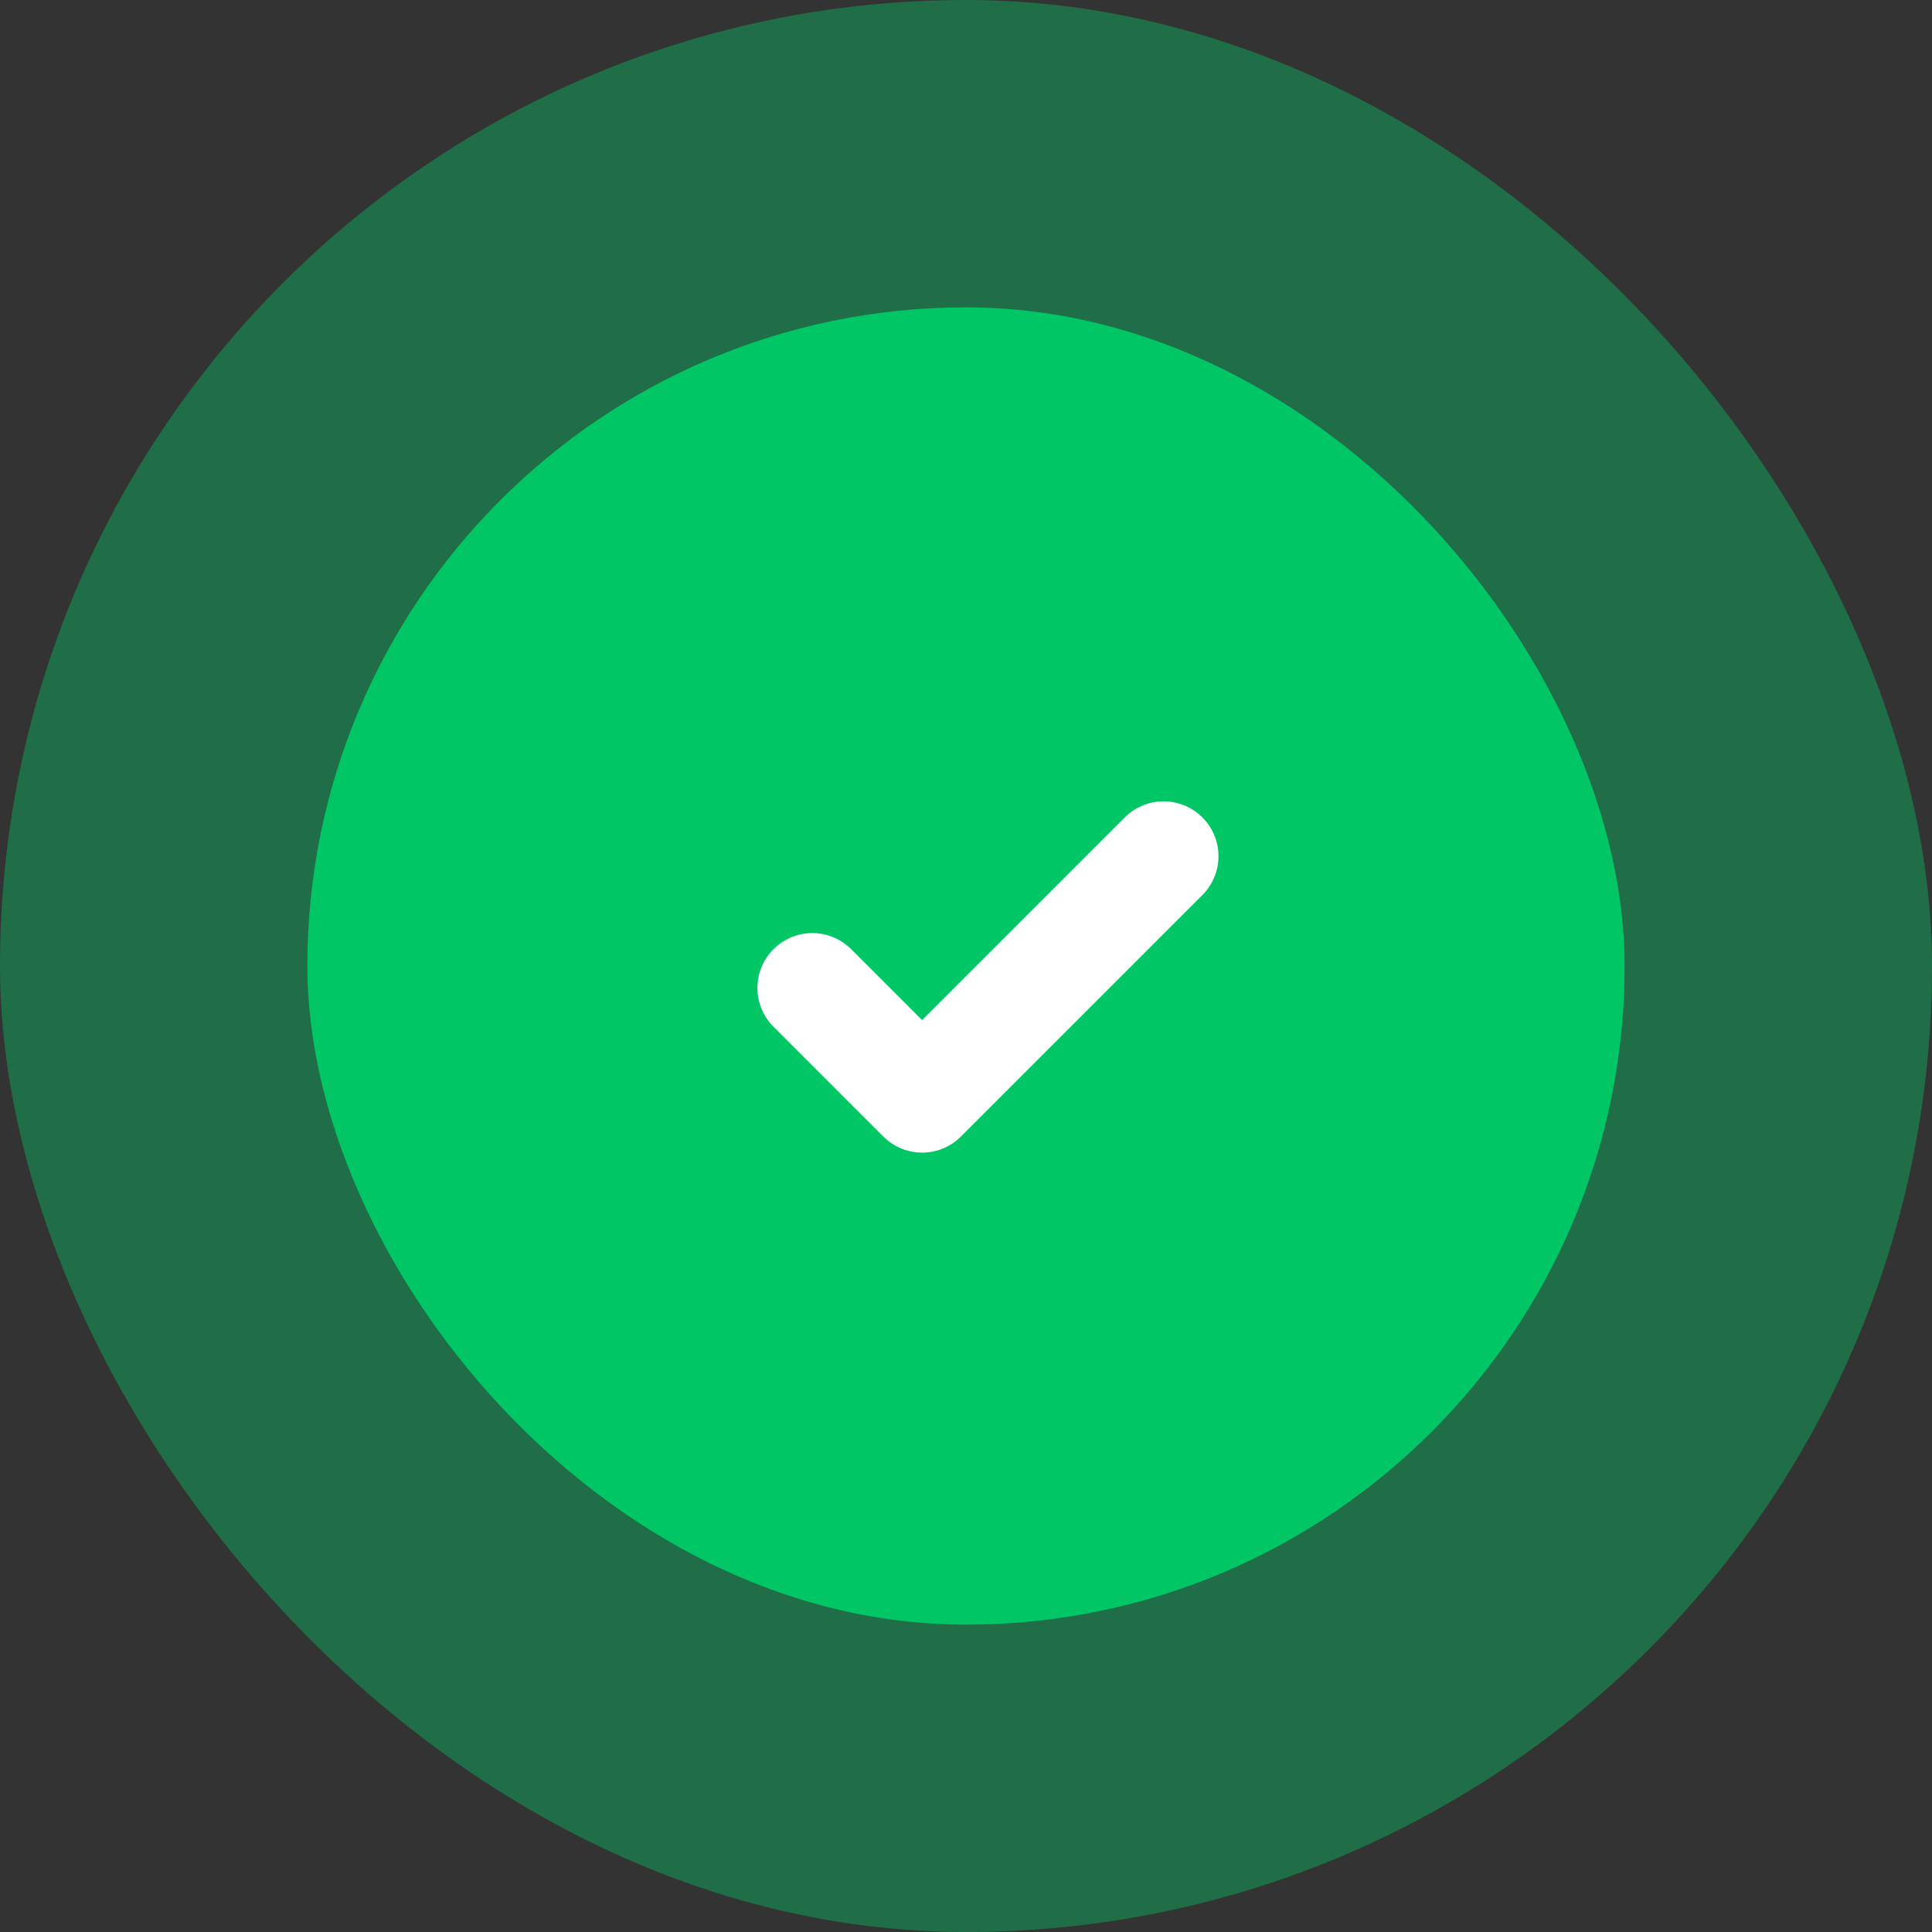<svg width="88" height="88" viewBox="0 0 88 88" fill="none" xmlns="http://www.w3.org/2000/svg">
<rect x="0" y="0" width="88" height="88" fill="#333333" stroke="none"/>
<rect width="88" height="88" rx="44" fill="#00C666" fill-opacity="0.4"/>
<rect x="14" y="14" width="60" height="60" rx="30" fill="#00C666"/>
<path d="M53 39L42 50L37 45" stroke="white" stroke-width="5" stroke-linecap="round" stroke-linejoin="round"/>
</svg>
